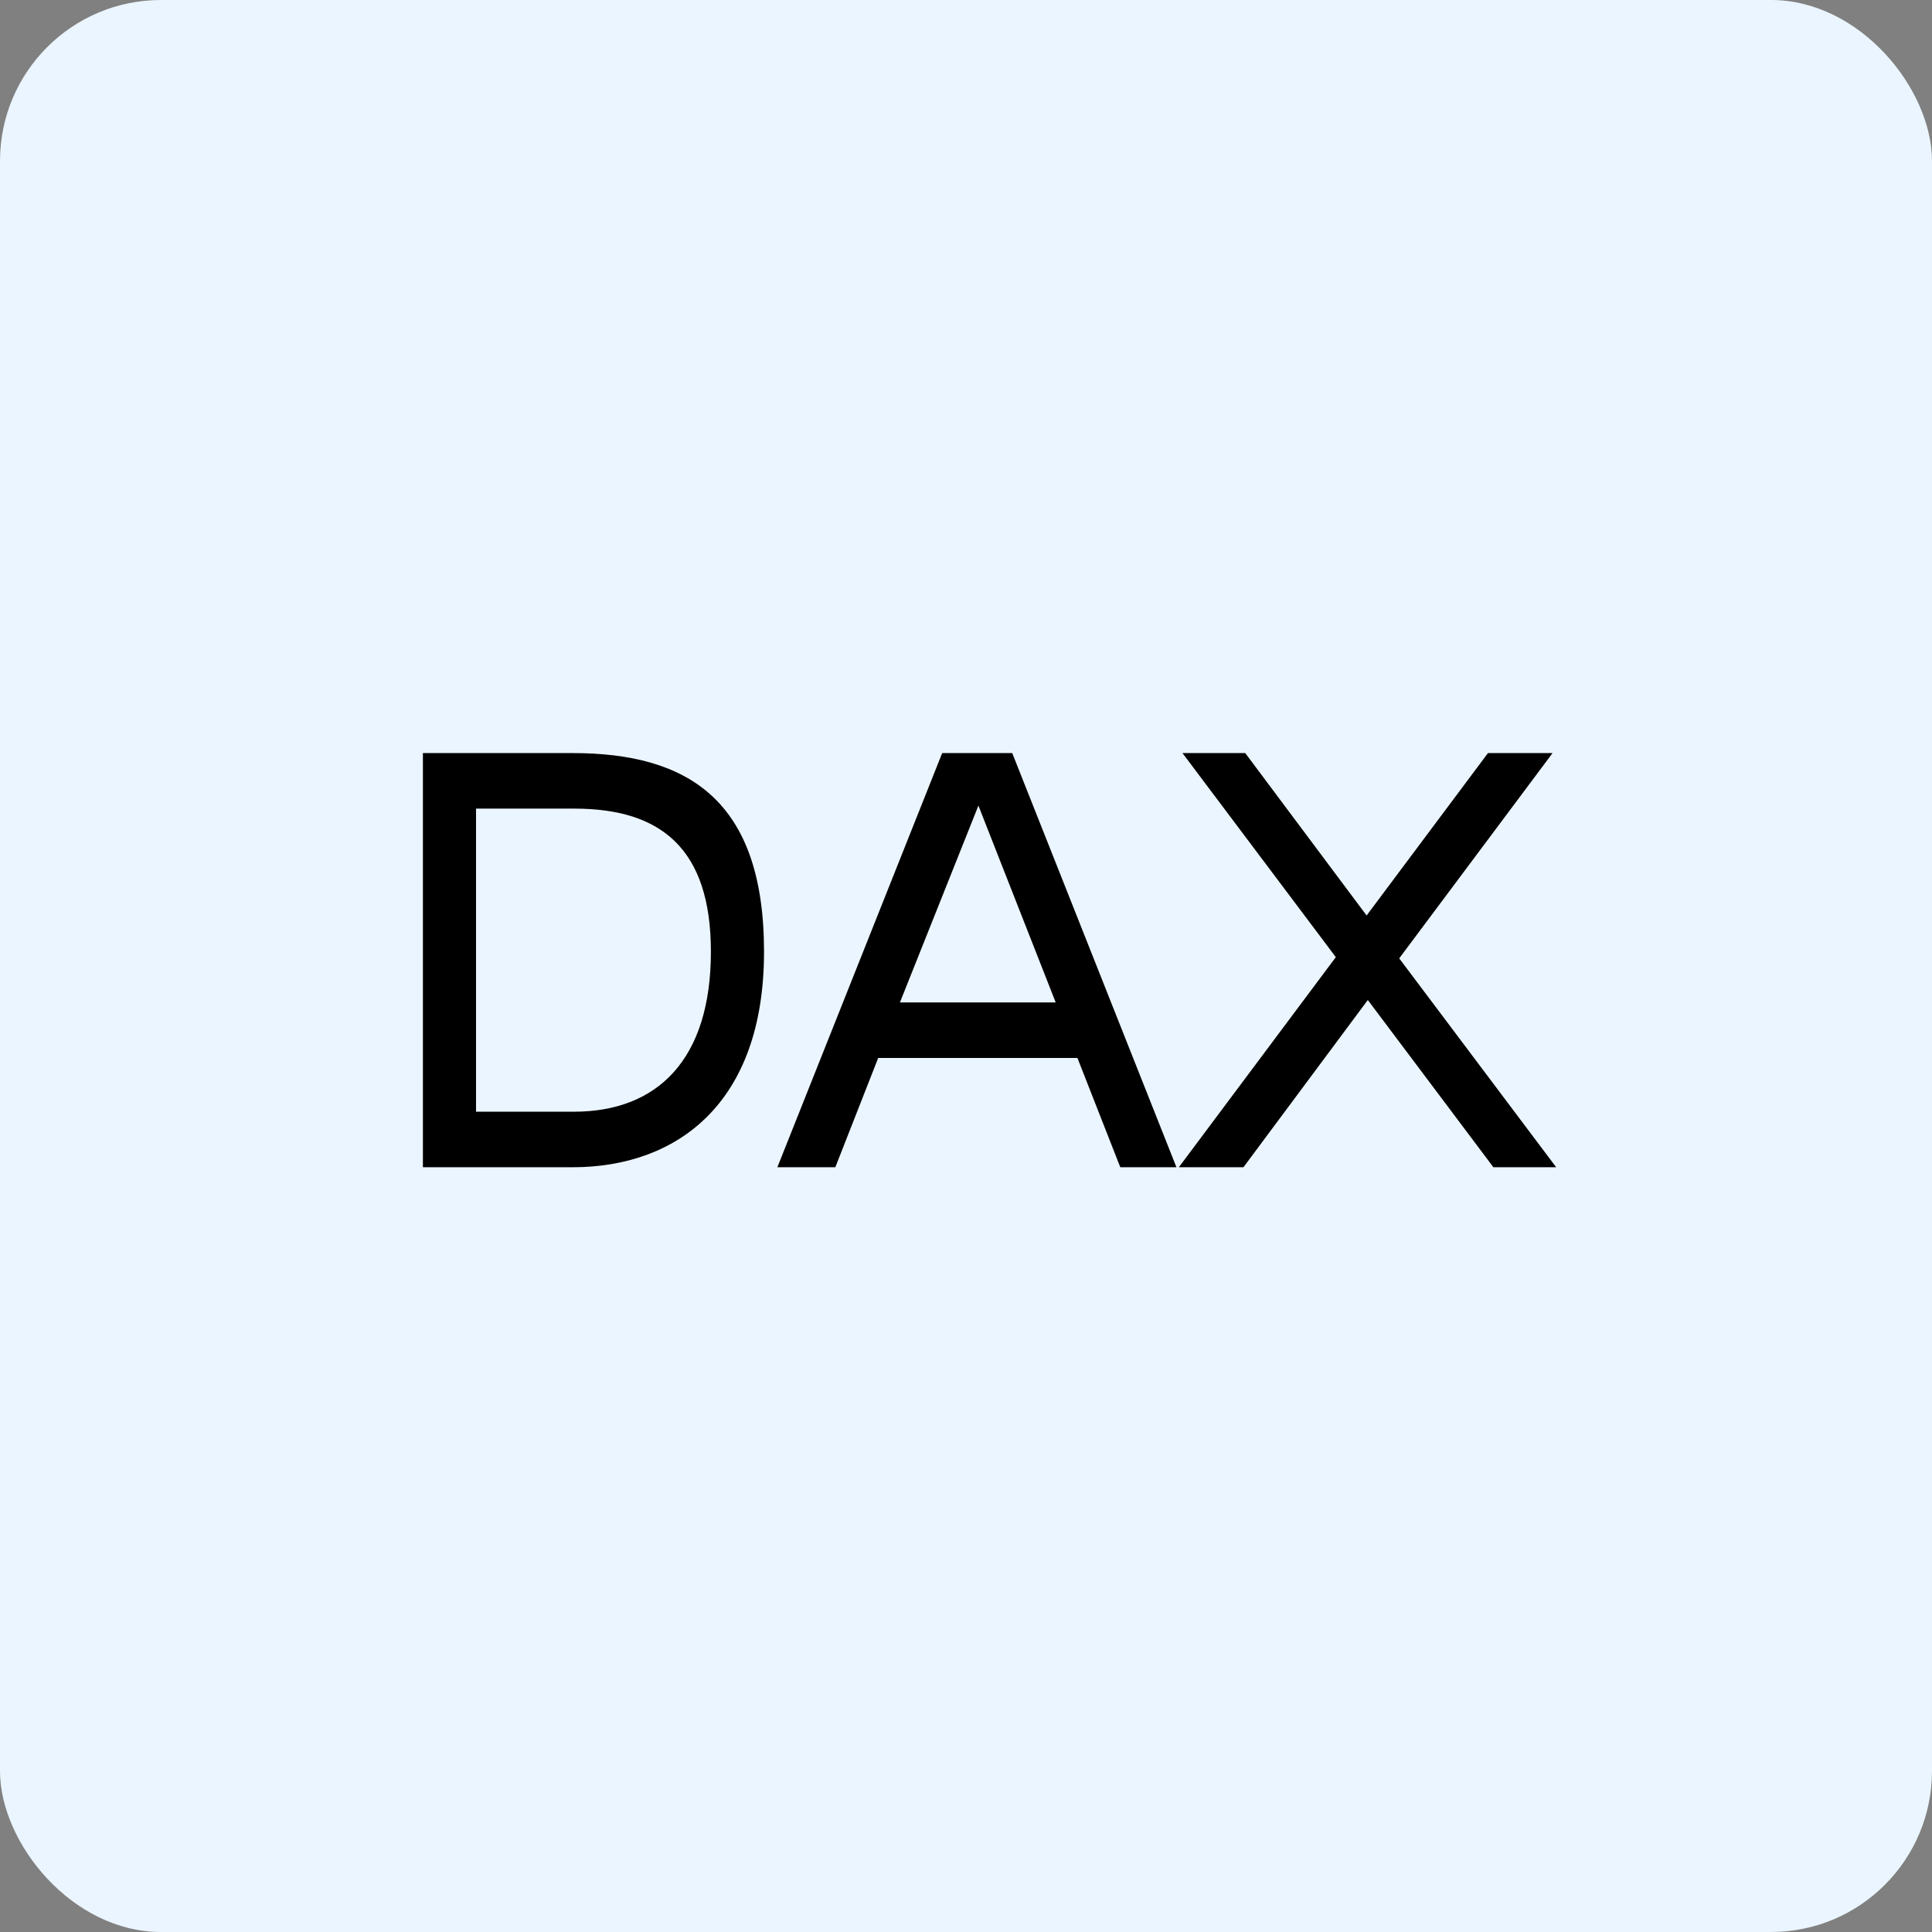 <svg width="96" height="96" viewBox="0 0 96 96" fill="none" xmlns="http://www.w3.org/2000/svg">
<rect x="0" y="0" width="96" height="96" fill="#808080" stroke="none"/>
<rect width="96" height="96" rx="8" fill="#EBF5FF"/>
<path d="M28.454 58H21.014V37.42H28.454C34.184 37.42 37.964 39.76 37.964 47.29C37.964 54.85 33.614 58 28.454 58ZM23.654 55.24H28.514C32.684 55.24 35.324 52.63 35.324 47.29C35.324 42.16 32.834 40.18 28.544 40.18H23.654V55.24ZM55.667 58L53.537 52.57H43.637L41.507 58H38.627L46.817 37.42H50.297L58.457 58H55.667ZM48.617 40.03L44.717 49.81H52.457L48.617 40.03ZM58.576 58L66.376 47.56L58.756 37.42H61.876L67.906 45.49L73.936 37.42H77.146L69.526 47.62L77.326 58H74.206L67.966 49.69L61.786 58H58.576Z" fill="black"/>
</svg>
